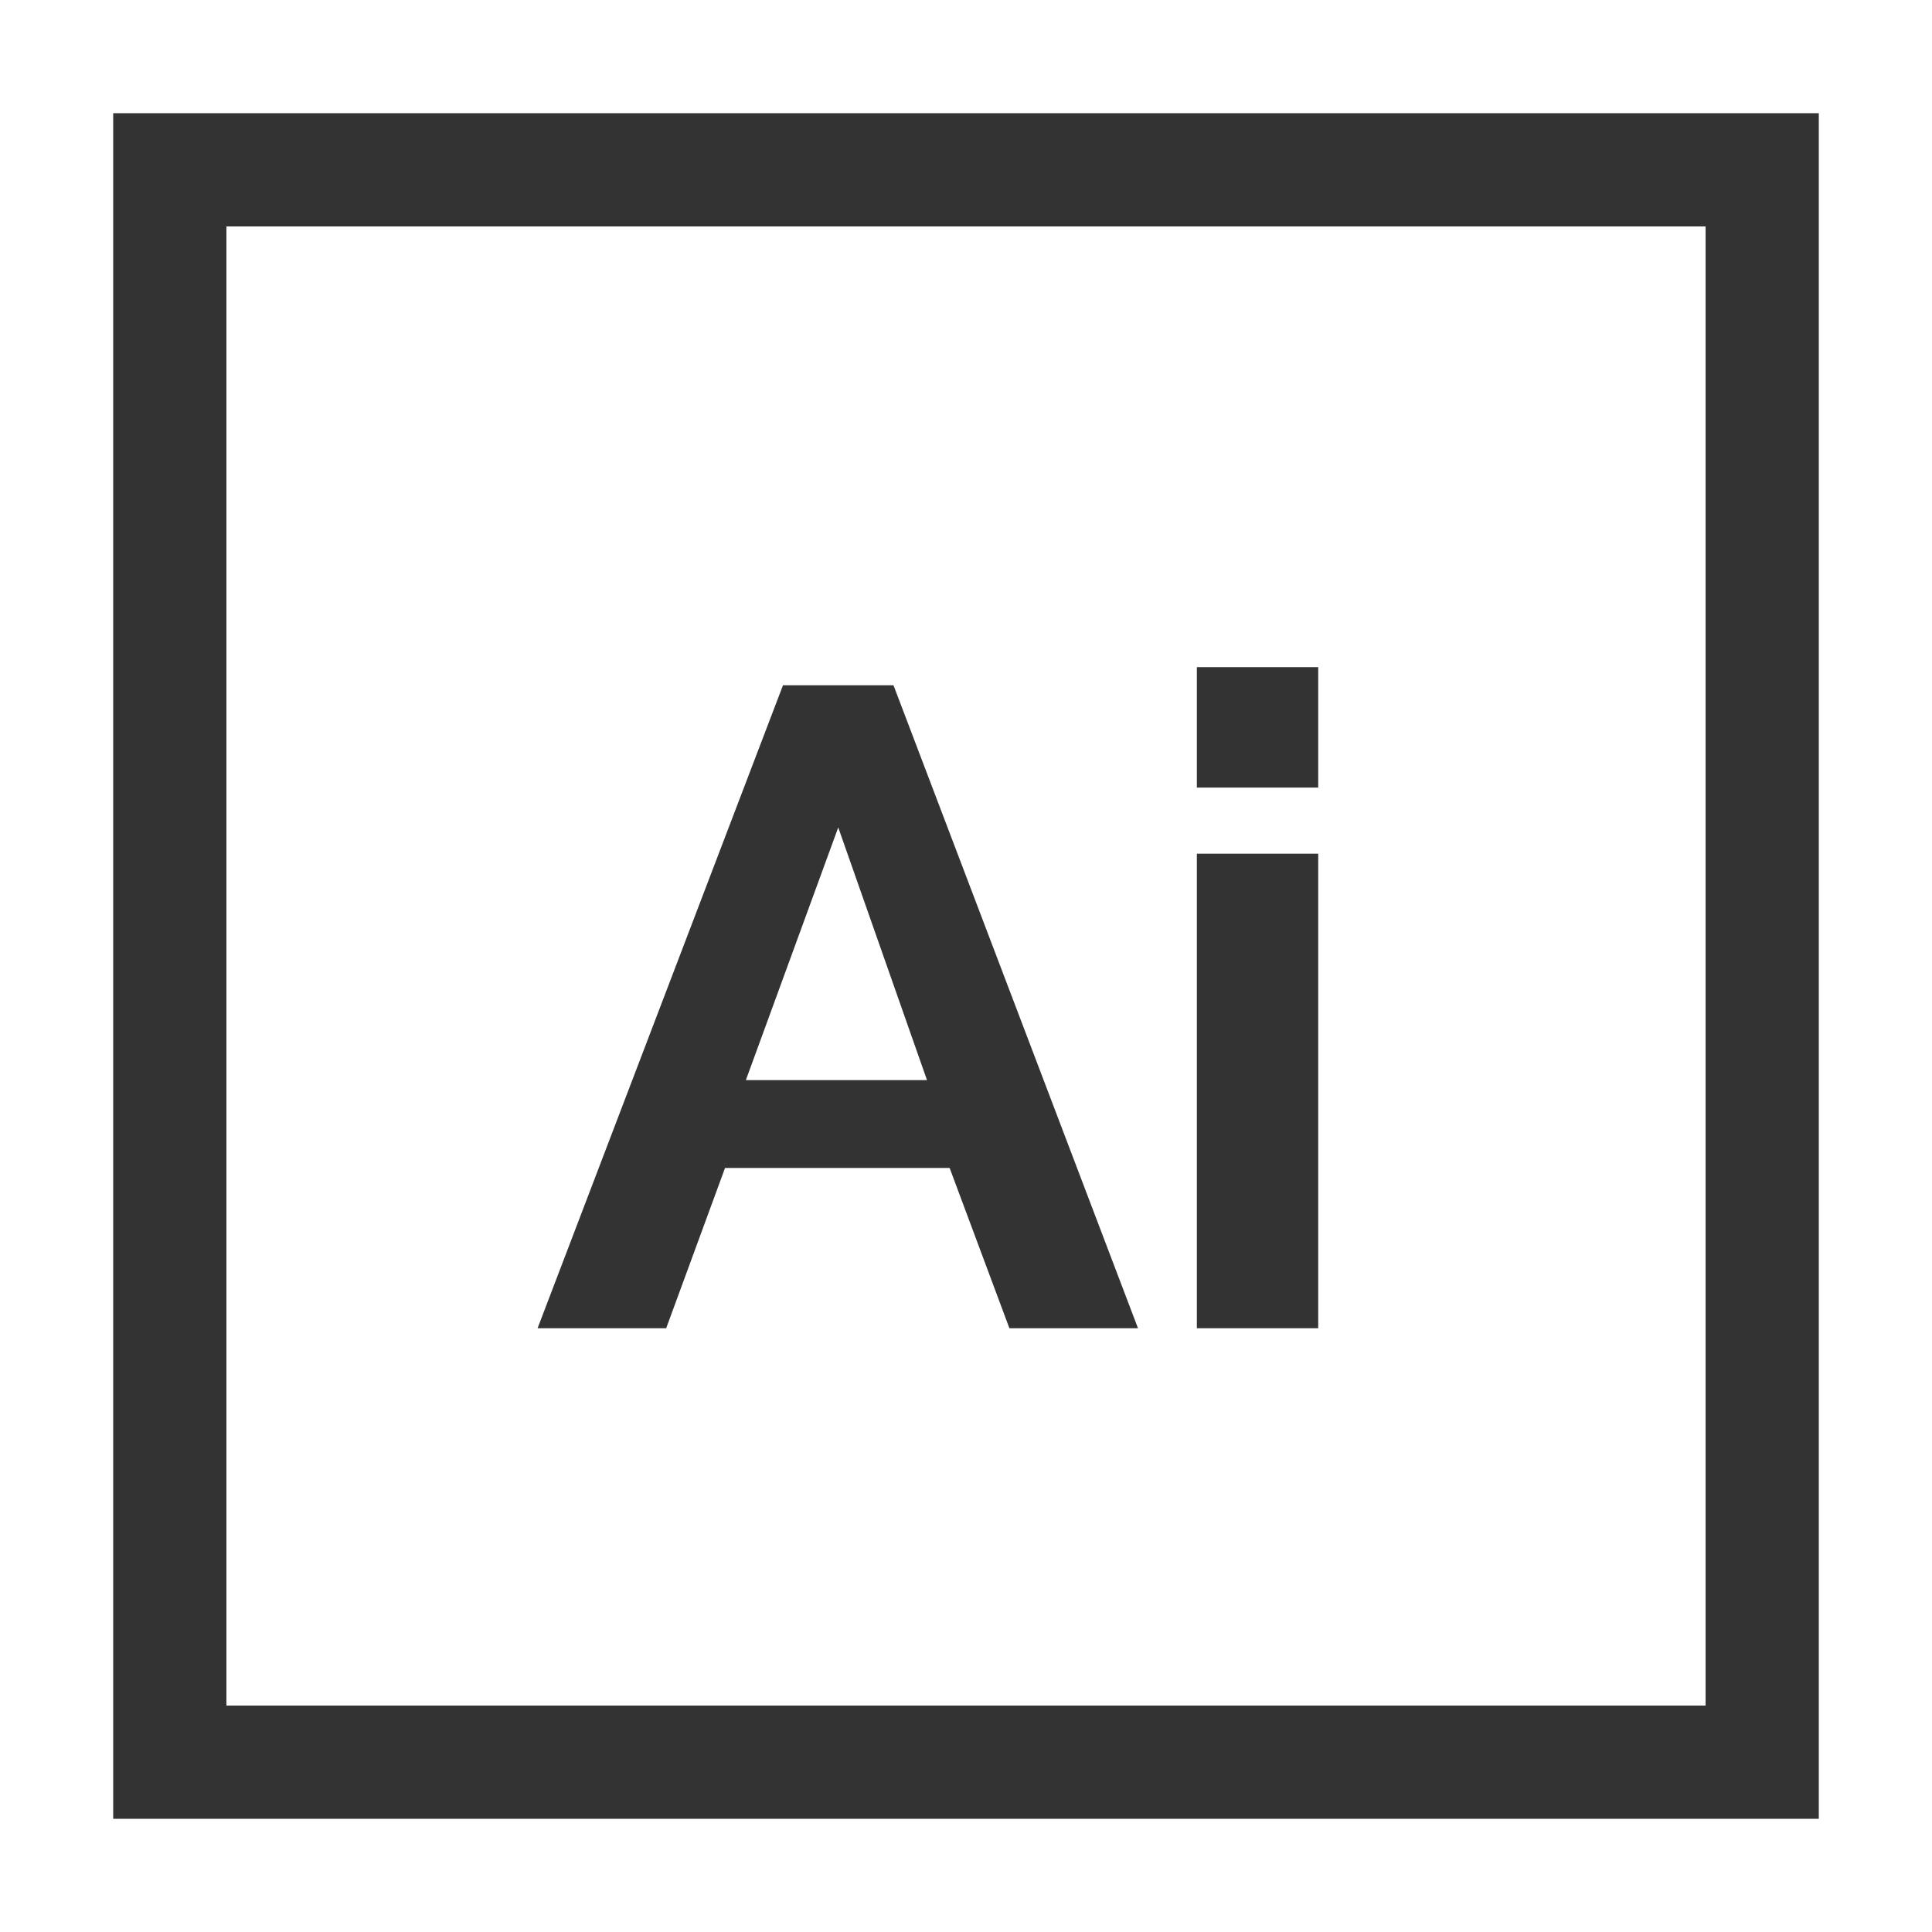 <?xml version="1.0" encoding="iso-8859-1"?>
<!-- Generator: Adobe Illustrator 19.0.0, SVG Export Plug-In . SVG Version: 6.00 Build 0)  -->
<svg xmlns="http://www.w3.org/2000/svg" xmlns:xlink="http://www.w3.org/1999/xlink" version="1.1" id="Capa_1" x="0px" y="0px" viewBox="0 0 512 512" style="enable-background:new 0 0 512 512;" xml:space="preserve" width="512px" height="512px">
<rect x="0" y="0" width="512" height="512" fill="#333333" stroke="none"/>
<g>
	<g>
		<path d="M0,0v512h512V0H0z M482,482H30V30h452V482z" fill="#FFFFFF"/>
	</g>
</g>
<g>
	<g>
		<polygon points="222.142,219.28 197.662,286.24 245.662,286.24   " fill="#FFFFFF"/>
	</g>
</g>
<g>
	<g>
		<path d="M60,60v392h392V60H60z M267.502,352l-15.84-42.48h-59.52l-15.6,42.48h-34.08l65.04-170.4h29.28l64.8,170.4H267.502z     M349.341,352h-32.159V226.24h32.159V352z M349.341,208.72h-32.159V176.8h32.159V208.72z" fill="#FFFFFF"/>
	</g>
</g>
<g>
</g>
<g>
</g>
<g>
</g>
<g>
</g>
<g>
</g>
<g>
</g>
<g>
</g>
<g>
</g>
<g>
</g>
<g>
</g>
<g>
</g>
<g>
</g>
<g>
</g>
<g>
</g>
<g>
</g>
</svg>
